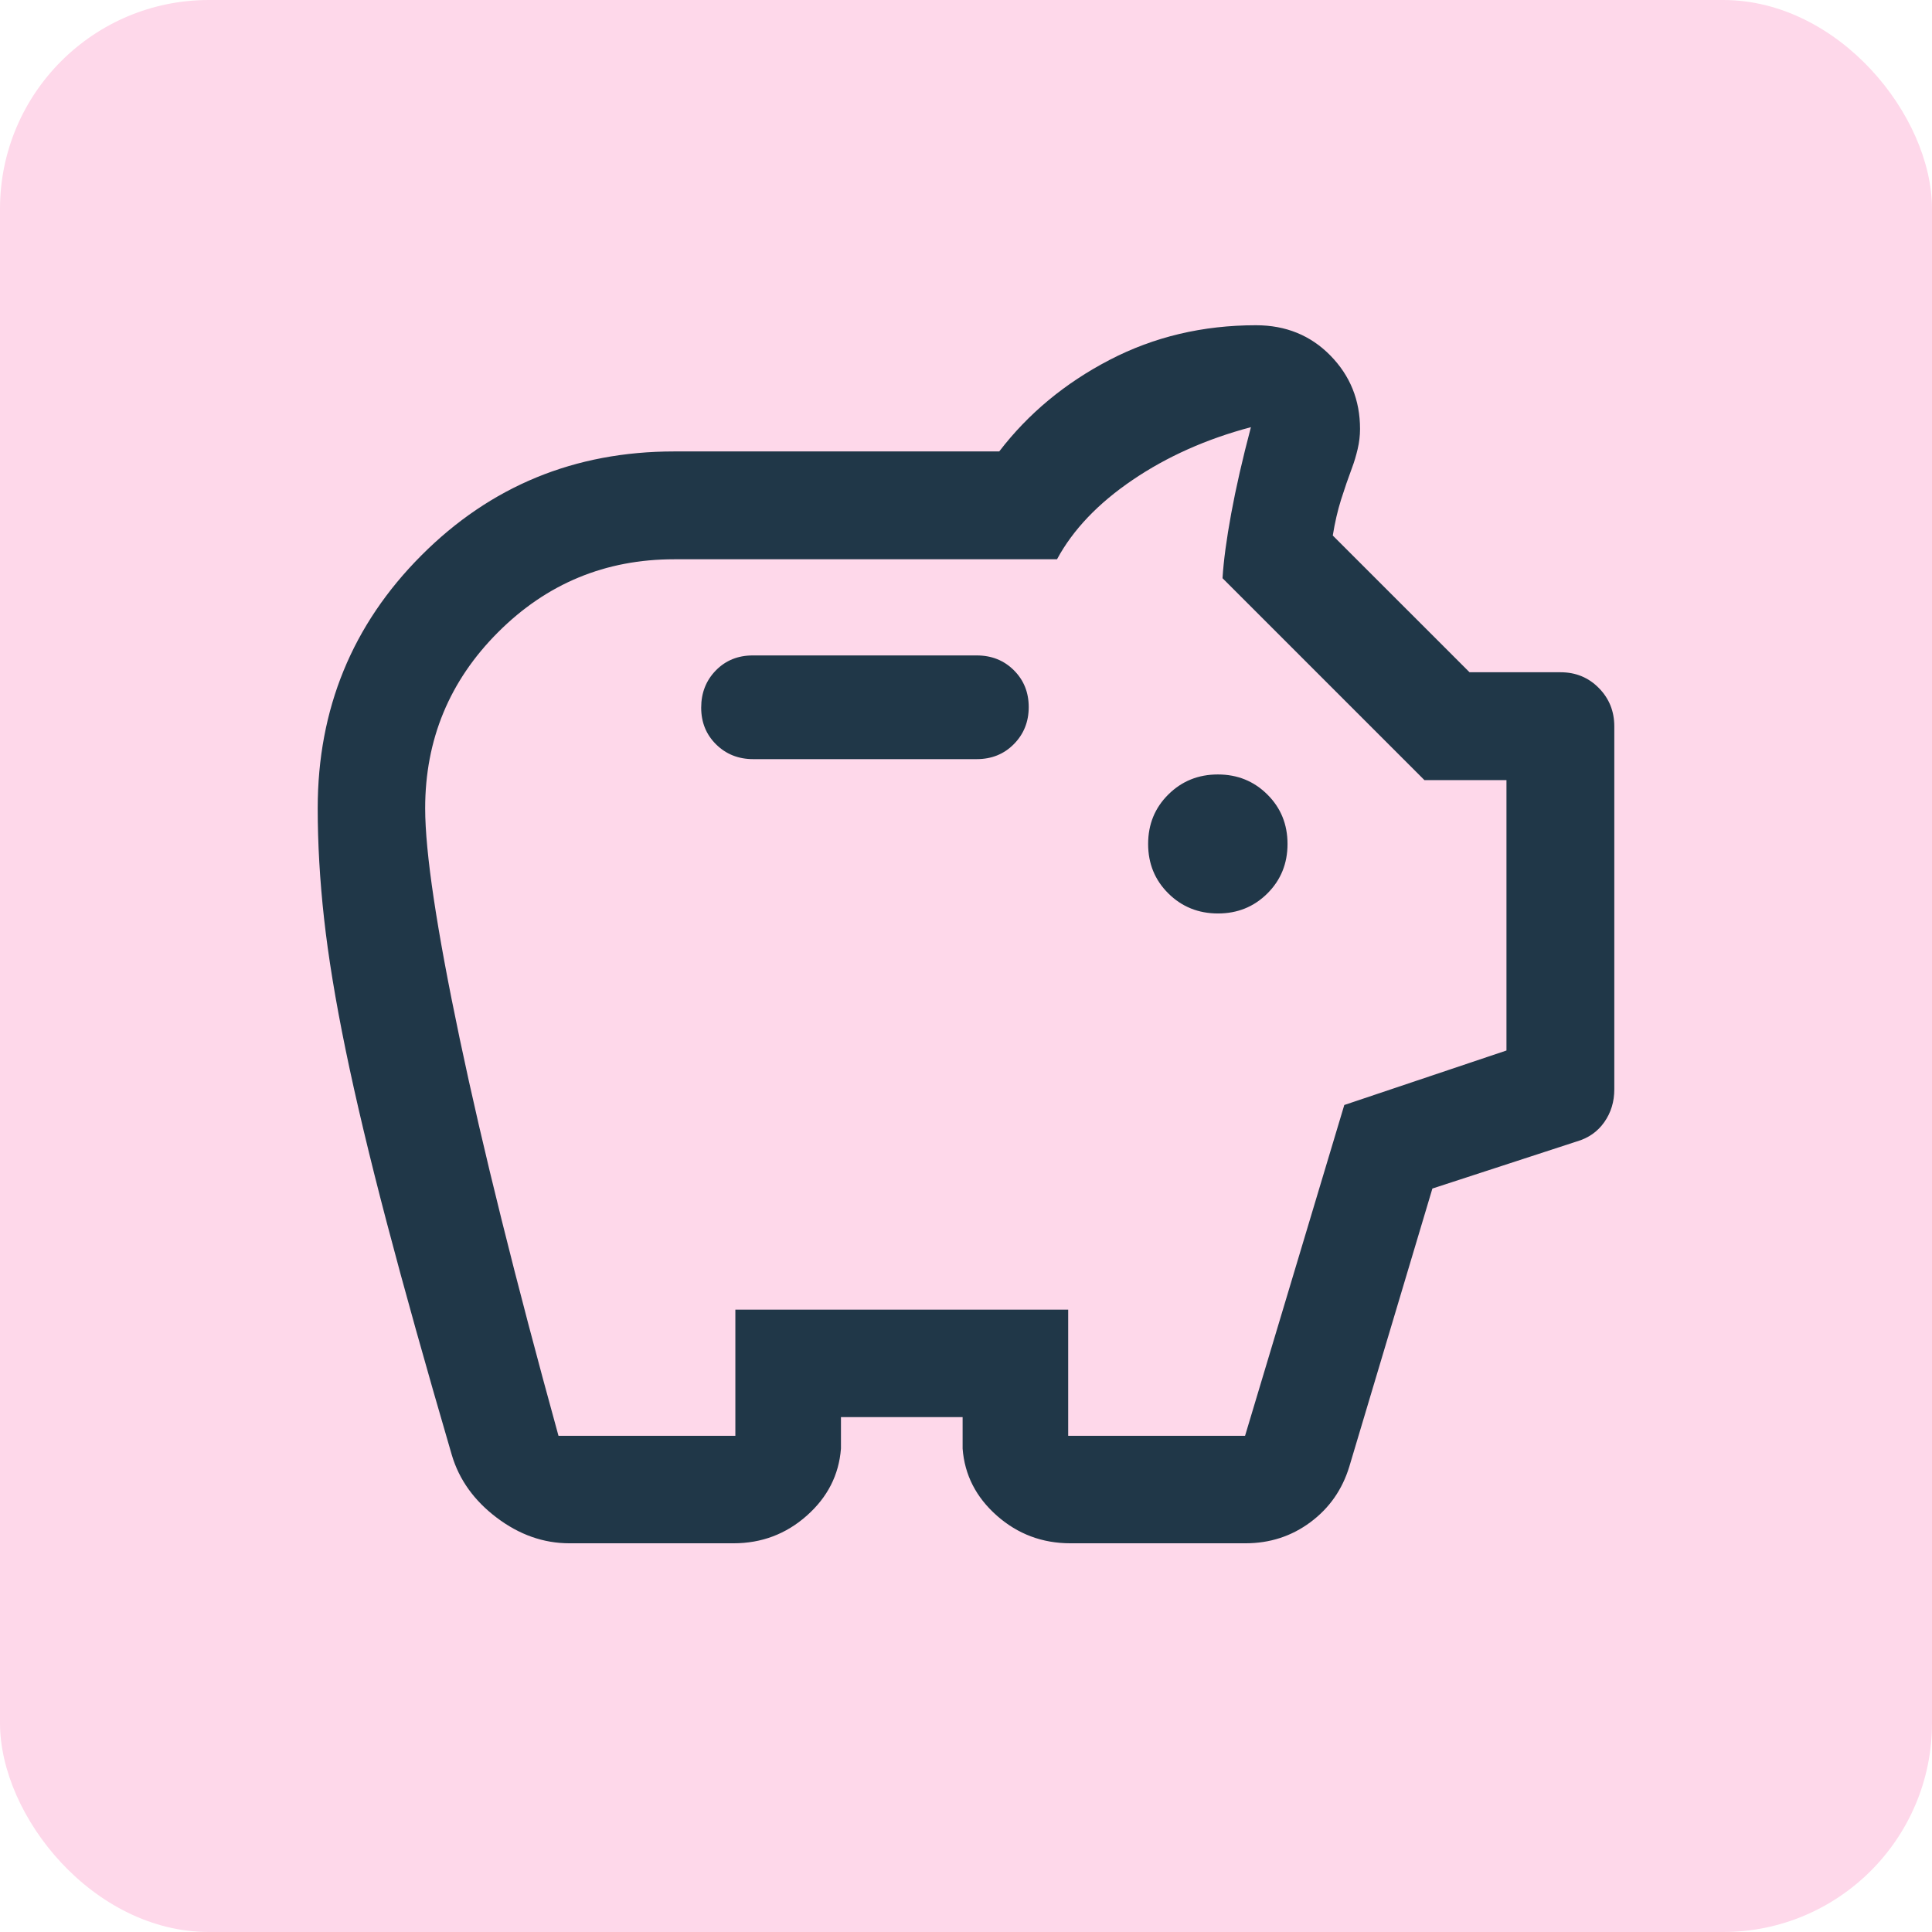 <svg xmlns="http://www.w3.org/2000/svg" width="148" height="148" viewBox="0 0 148 148" fill="none"><rect width="148" height="148" rx="16" fill="#FED8EA"></rect><path d="M43.619 118.223C41.636 118.223 39.78 117.568 38.05 116.26C36.321 114.953 35.176 113.356 34.614 111.469C32.6 104.58 30.936 98.634 29.622 93.631C28.307 88.628 27.26 84.23 26.479 80.436C25.698 76.641 25.147 73.281 24.824 70.356C24.5 67.429 24.338 64.616 24.338 61.917C24.338 54.309 26.986 47.851 32.283 42.543C37.578 37.236 44.033 34.582 51.646 34.582H76.546C78.77 31.682 81.585 29.346 84.994 27.573C88.402 25.801 92.142 24.915 96.213 24.915C98.496 24.915 100.396 25.688 101.912 27.233C103.427 28.777 104.185 30.652 104.185 32.859C104.185 33.373 104.124 33.886 104.003 34.399C103.882 34.912 103.742 35.383 103.58 35.812C103.278 36.621 102.995 37.441 102.732 38.274C102.47 39.108 102.258 40.025 102.097 41.023L112.573 51.498H119.546C120.709 51.498 121.685 51.9 122.476 52.702C123.267 53.503 123.663 54.484 123.663 55.644V83.449C123.663 84.396 123.408 85.233 122.897 85.96C122.387 86.688 121.681 87.183 120.779 87.444L109.728 91.047L103.368 112.333C102.83 114.104 101.836 115.528 100.386 116.606C98.936 117.684 97.276 118.223 95.406 118.223H82.002C79.841 118.223 77.962 117.517 76.365 116.107C74.769 114.697 73.894 112.986 73.741 110.973V108.556H64.421V110.973C64.266 112.986 63.394 114.697 61.803 116.107C60.213 117.517 58.342 118.223 56.188 118.223H43.619ZM42.783 109.99H56.332V100.324H81.828V109.99H95.377L102.979 84.648L115.402 80.473V59.76H109.118L93.651 44.293C93.732 42.962 93.954 41.31 94.316 39.337C94.679 37.363 95.182 35.158 95.826 32.722C92.421 33.628 89.398 34.976 86.759 36.768C84.12 38.559 82.191 40.584 80.972 42.843H51.644C46.376 42.843 41.88 44.706 38.156 48.43C34.432 52.154 32.57 56.651 32.57 61.919C32.57 65.3 33.452 71.18 35.214 79.561C36.977 87.94 39.5 98.083 42.783 109.99ZM93.305 69.976C94.798 69.976 96.059 69.465 97.087 68.442C98.115 67.419 98.63 66.155 98.63 64.651C98.63 63.147 98.115 61.884 97.084 60.861C96.054 59.838 94.791 59.327 93.294 59.327C91.797 59.327 90.532 59.838 89.5 60.861C88.468 61.884 87.952 63.147 87.952 64.651C87.952 66.155 88.469 67.419 89.502 68.442C90.536 69.465 91.803 69.976 93.305 69.976ZM74.82 58.153C75.96 58.153 76.909 57.77 77.666 57.004C78.425 56.237 78.805 55.291 78.805 54.165C78.805 53.039 78.425 52.098 77.666 51.343C76.909 50.587 75.96 50.209 74.82 50.209H57.67C56.53 50.209 55.586 50.592 54.837 51.358C54.088 52.125 53.714 53.075 53.714 54.208C53.714 55.333 54.095 56.272 54.857 57.024C55.619 57.776 56.566 58.153 57.699 58.153H74.82Z" fill="#203748"></path></svg>